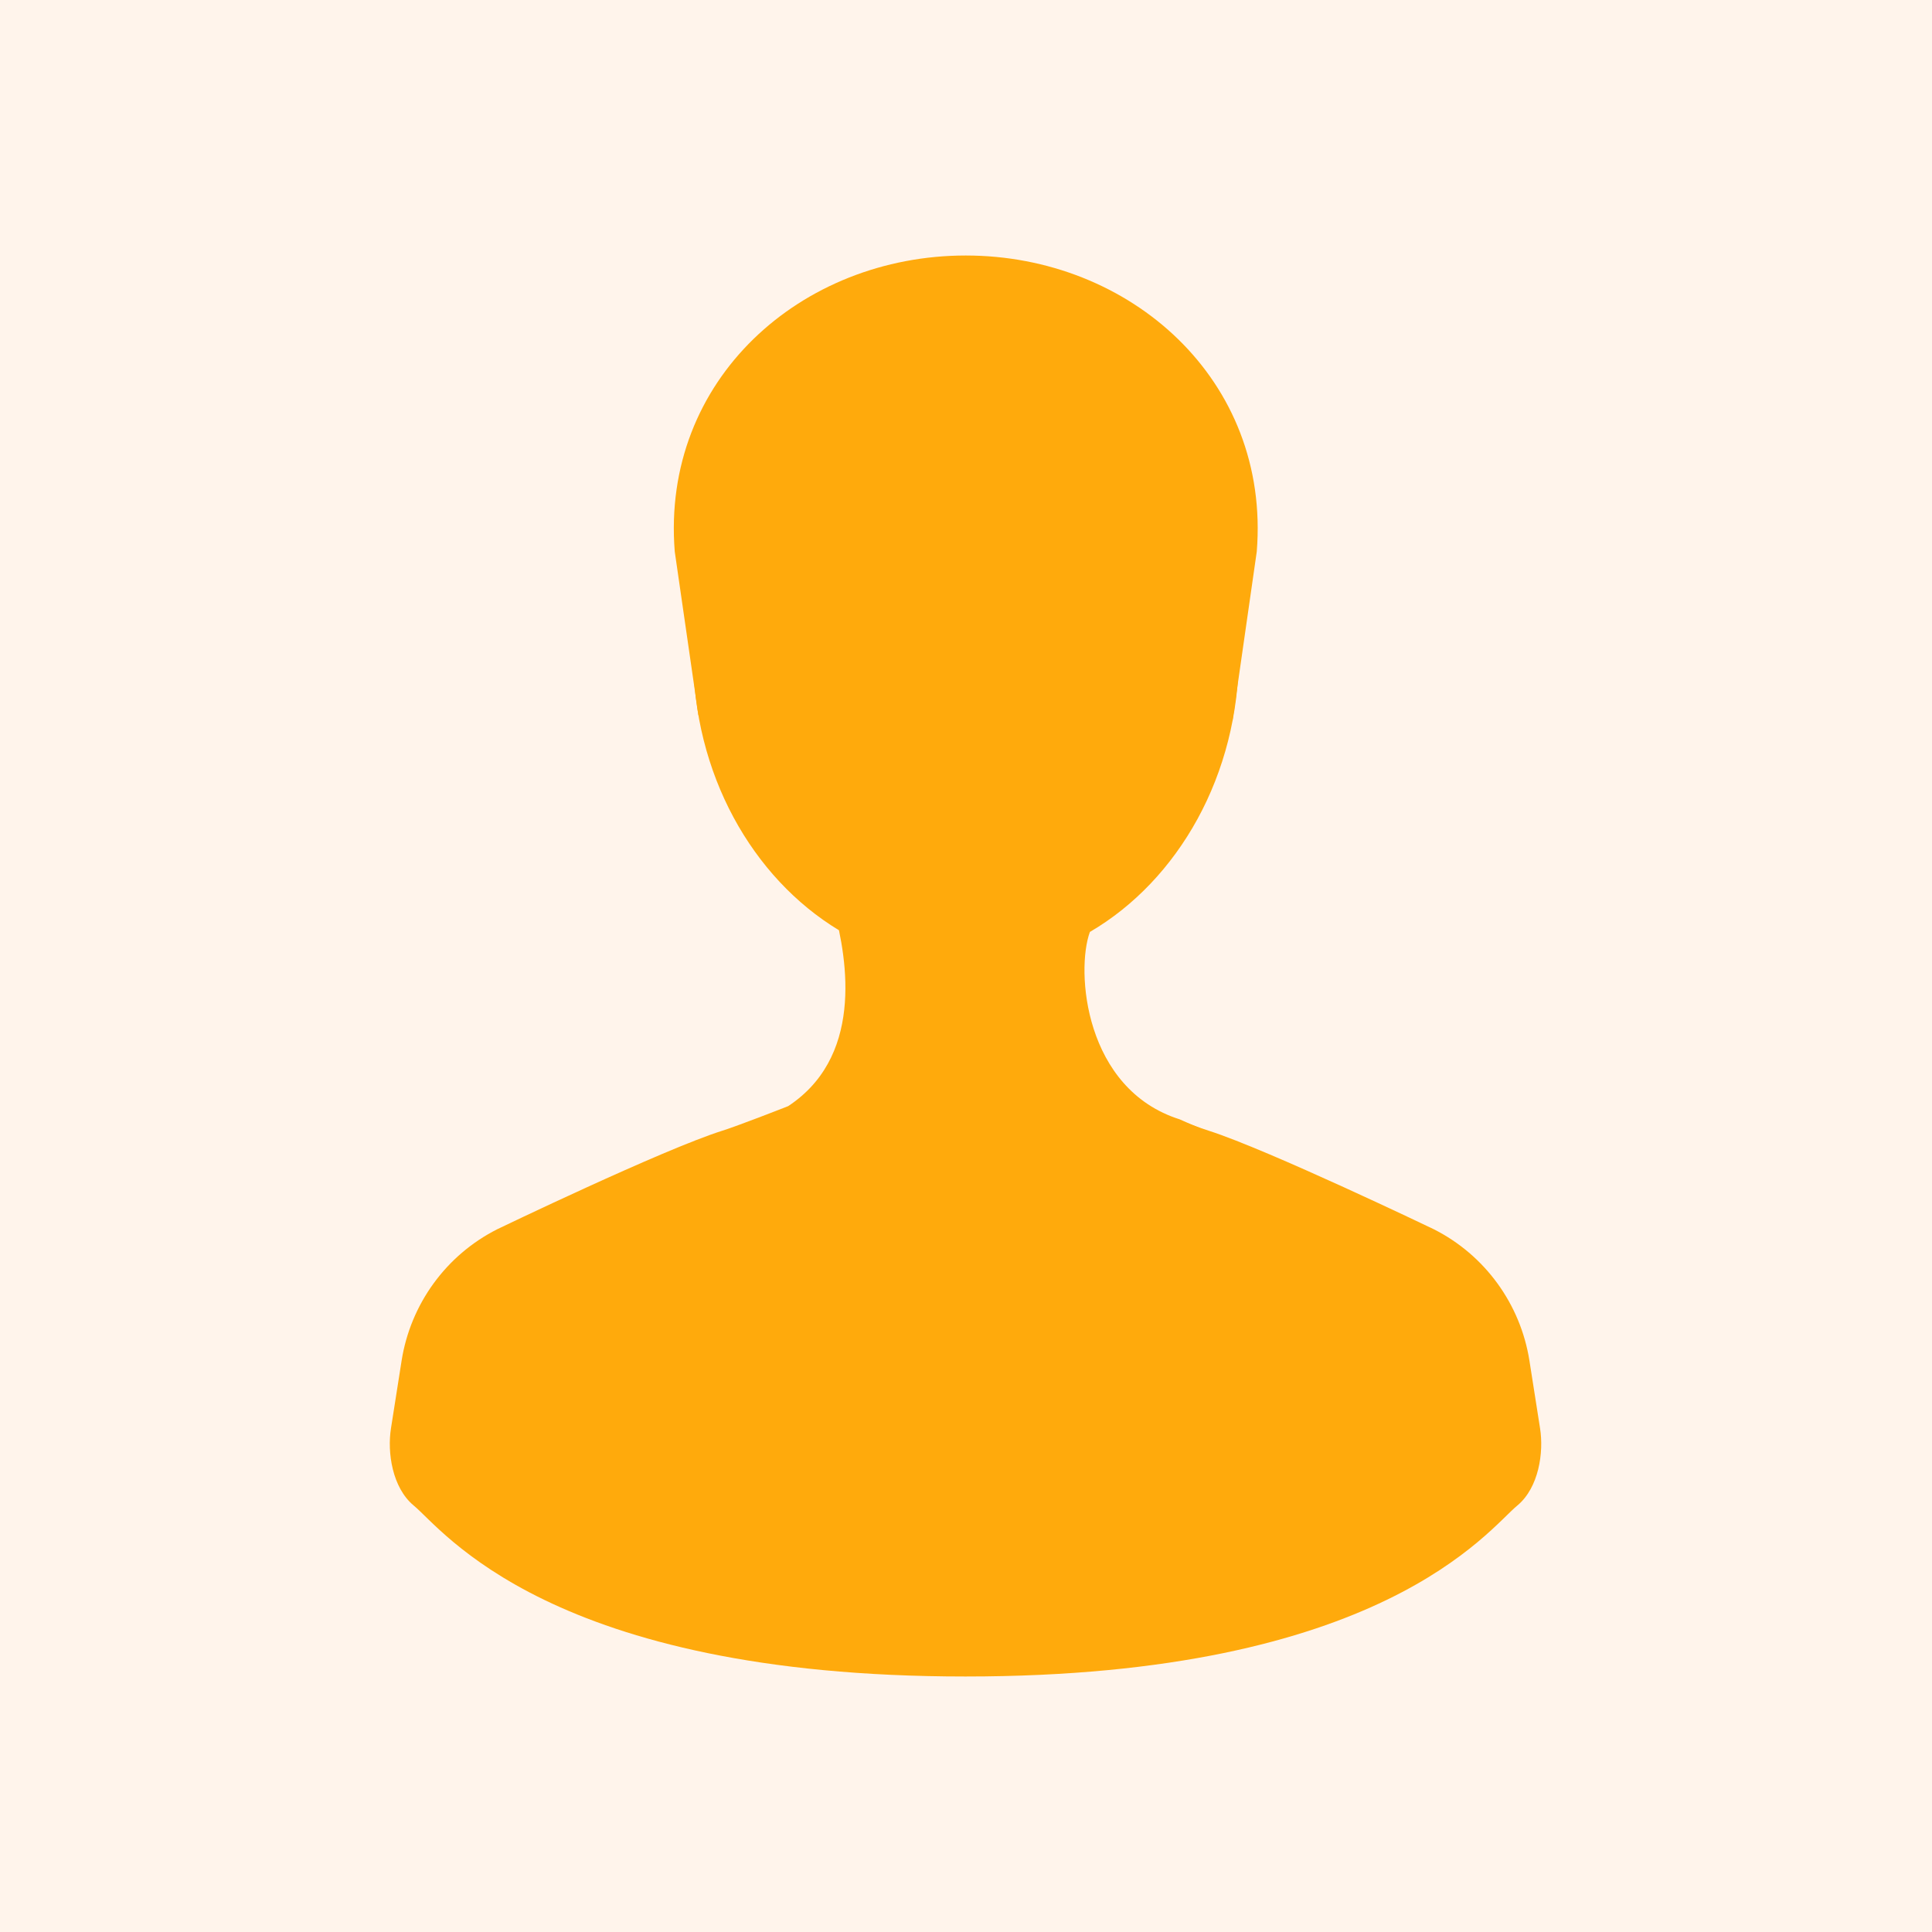 <?xml version="1.0" encoding="utf-8"?>
<!-- Generator: Adobe Illustrator 23.0.5, SVG Export Plug-In . SVG Version: 6.00 Build 0)  -->
<svg version="1.1" id="_x32_" xmlns="http://www.w3.org/2000/svg" xmlns:xlink="http://www.w3.org/1999/xlink" x="0px" y="0px"
	 viewBox="0 0 800 800" style="enable-background:new 0 0 800 800;" xml:space="preserve">
<style type="text/css">
	.st0{fill:#FFF4EB;}
	.st1{fill:#FFAA0C;}
</style>
<g id="SVGRepo_bgCarrier">
	<rect class="st0" width="800" height="800"/>
</g>
<g>
	<path class="st1" d="M488.5,463.5C449,451,445.4,402,451.3,385.9c36.6-21.4,61.7-65,61.7-115.2c0-71.4-50.6-129.3-113-129.3
		s-113,57.9-113,129.3c0,49.7,24.5,92.8,60.4,114.5l0,0c5.4,25.8,6.6,65.8-36.7,80.3C282,477.8,202,500.3,209,602.7h381.2
		C597.2,500.3,517,476.5,488.5,463.5z"/>
</g>
<rect x="371.6" y="589.6" class="st1" width="56.9" height="36.1"/>
<g id="SVGRepo_tracerCarrier">
</g>
<g id="SVGRepo_iconCarrier">
	<g>
		<path class="st1" d="M289.2,296.2c20.2-22,91.3-46,143.1-130.3c19.1,34.8,62.1,122.2,78.1,132.2l10-69.7
			c5.7-71.1-52.4-122.6-120.5-122.6s-126.2,51.4-120.5,122.6L289.2,296.2z"/>
		<path class="st1" d="M637.7,591.4l-4.4-28c-3.7-23.4-18.4-43.7-39.6-54.4c0,0-68.5-32.9-93.2-40.8c-6.7-2.1-27.1-10.1-27.1-10.1
			l-5.5,21.2l-68.1,136.1l-68.1-136.1l-5.5-21.2c0,0-20.4,8-27.1,10.1c-24.7,7.8-93.2,40.8-93.2,40.8c-21.2,10.7-35.9,31-39.6,54.4
			l-4.4,28c-1.6,10,0.5,24.6,9.4,32c12,9.8,56.1,70.8,228.4,70.8v0c0,0,0.1,0,0.1,0s0.1,0,0.1,0v0c172.3,0,216.4-61,228.4-70.8
			C637.2,616,639.3,601.4,637.7,591.4z"/>
	</g>
</g>
</svg>
